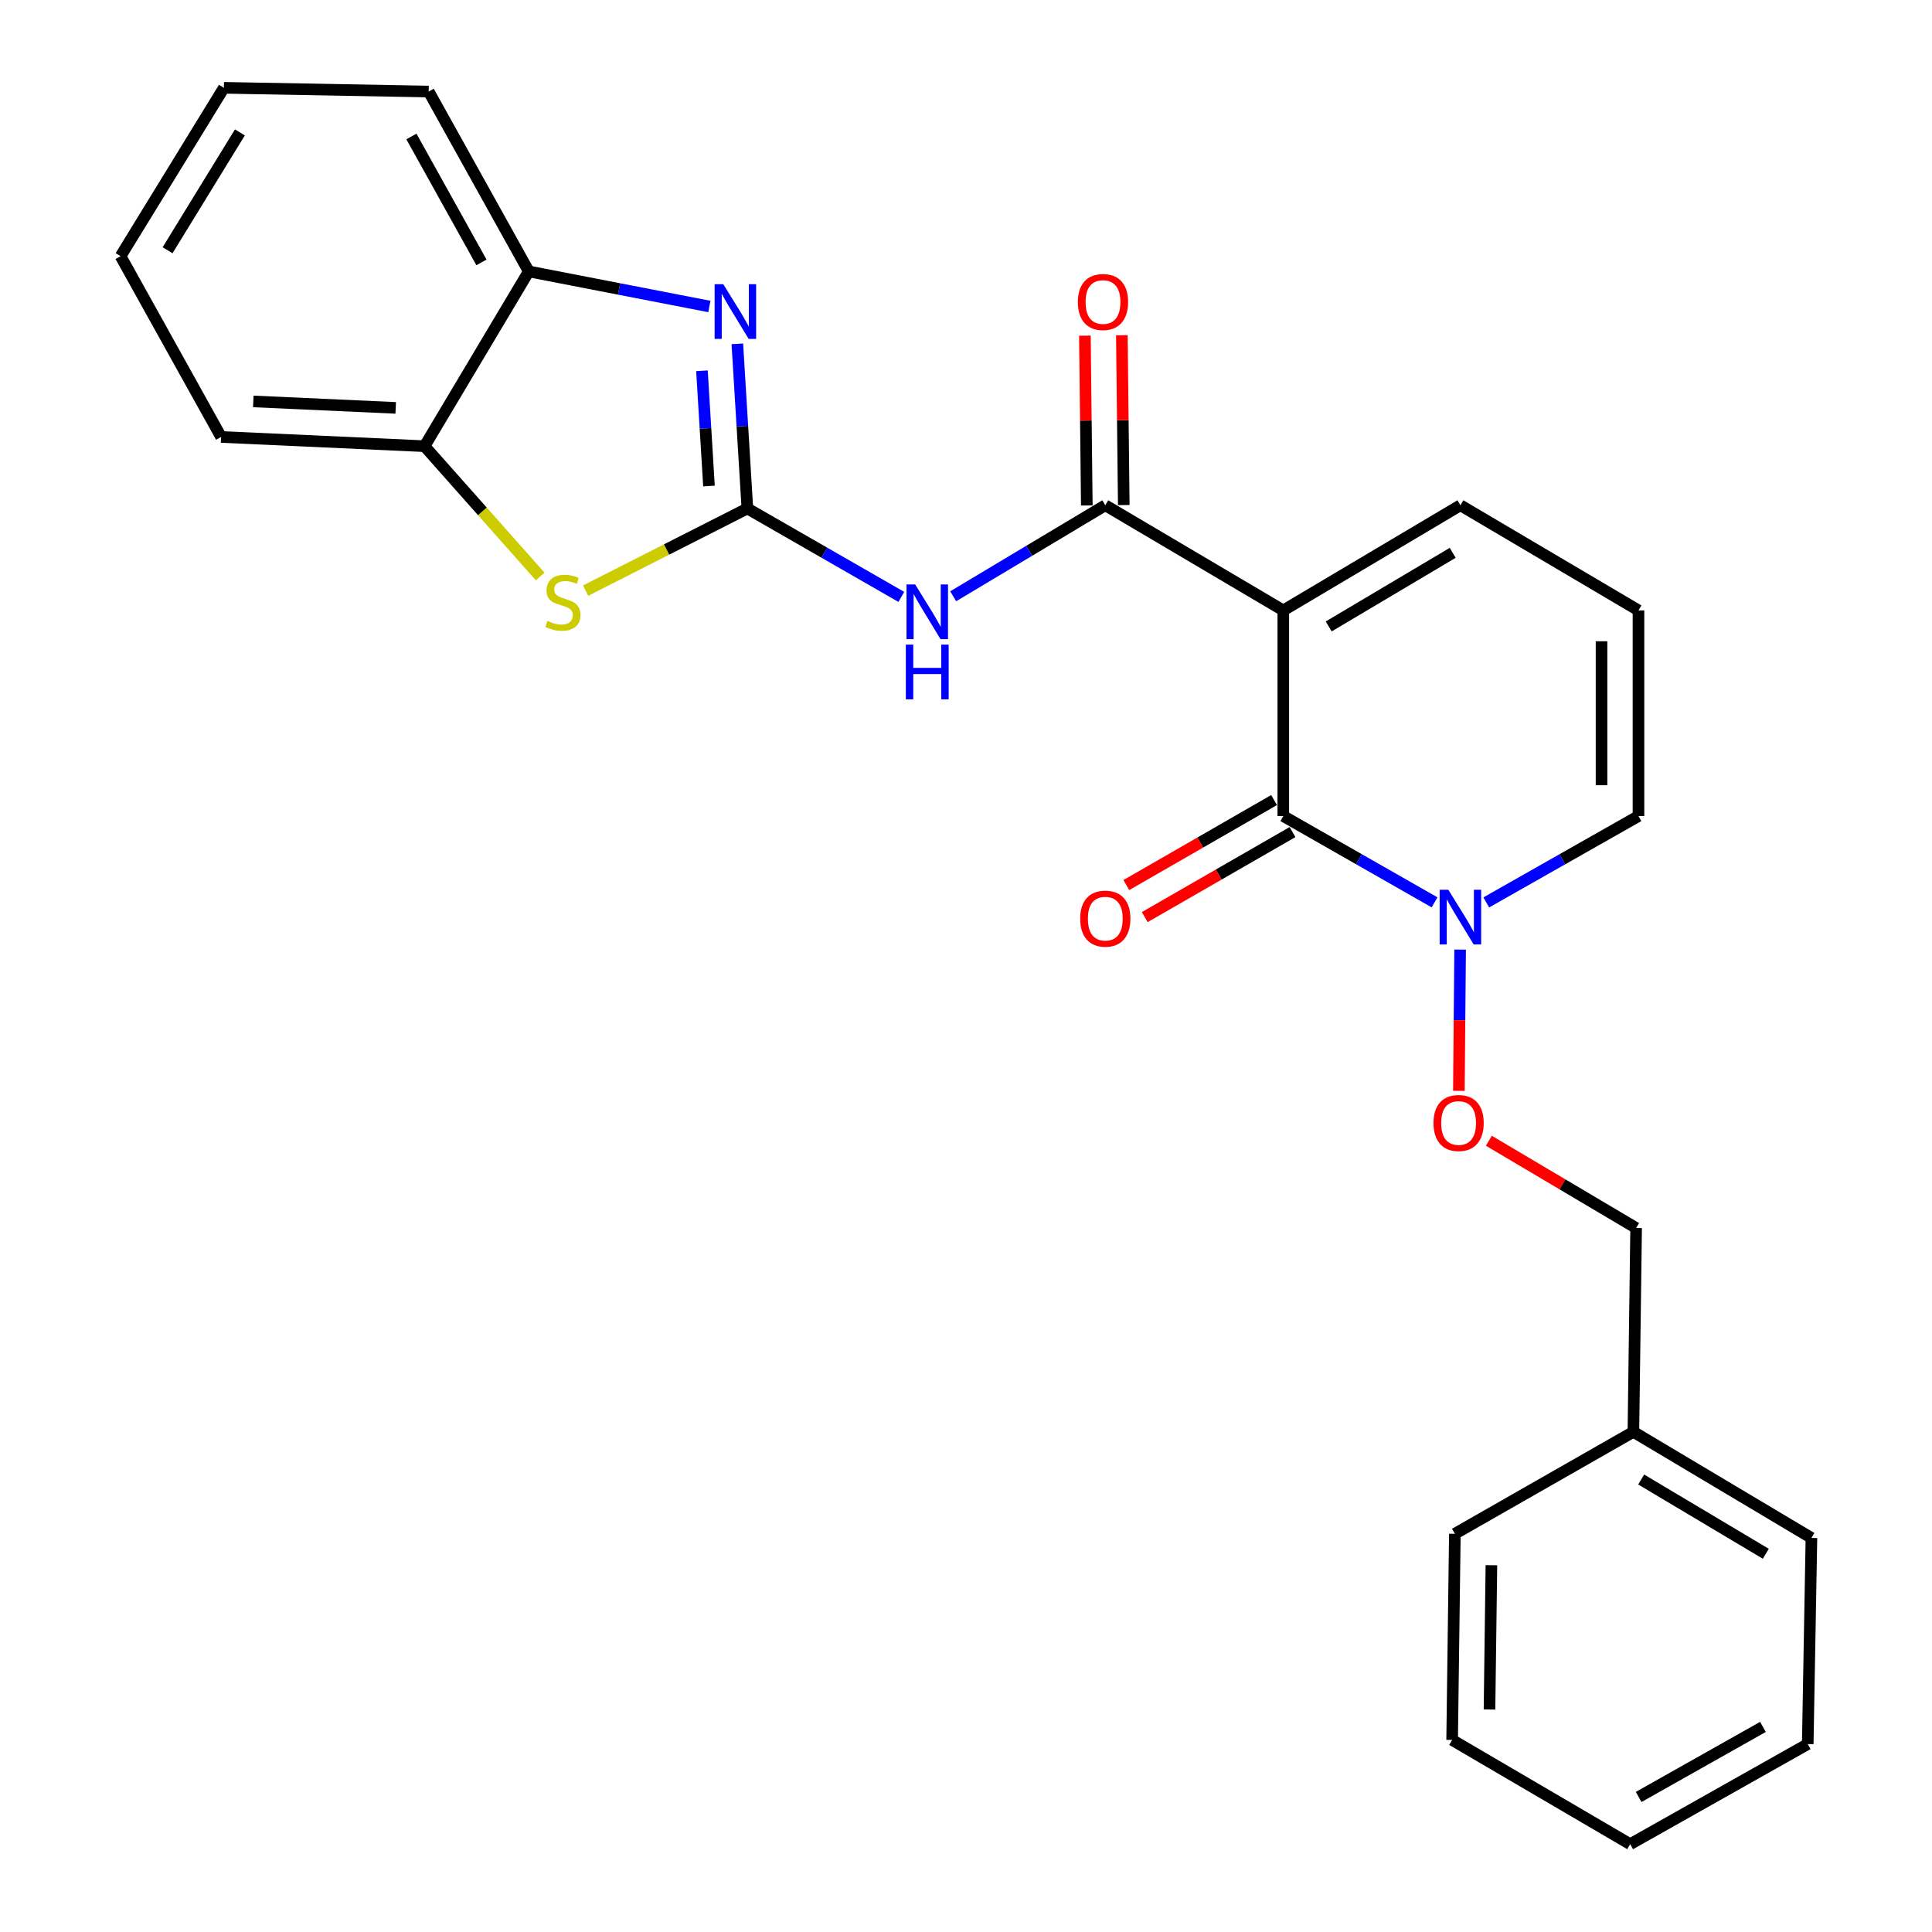 <?xml version='1.0' encoding='iso-8859-1'?>
<svg version='1.1' baseProfile='full'
              xmlns='http://www.w3.org/2000/svg'
                      xmlns:rdkit='http://www.rdkit.org/xml'
                      xmlns:xlink='http://www.w3.org/1999/xlink'
                  xml:space='preserve'
width='1000px' height='1000px' viewBox='0 0 1000 1000'>
<!-- END OF HEADER -->
<rect style='opacity:1.0;fill:#FFFFFF;stroke:none' width='1000' height='1000' x='0' y='0'> </rect>
<path class='bond-1' d='M 664.229,315.95 L 664.229,422.397' style='fill:none;fill-rule:evenodd;stroke:#000000;stroke-width:6px;stroke-linecap:butt;stroke-linejoin:miter;stroke-opacity:1' />
<path class='bond-2' d='M 664.229,315.95 L 572.098,261.526' style='fill:none;fill-rule:evenodd;stroke:#000000;stroke-width:6px;stroke-linecap:butt;stroke-linejoin:miter;stroke-opacity:1' />
<path class='bond-9' d='M 664.229,315.95 L 755.904,261.526' style='fill:none;fill-rule:evenodd;stroke:#000000;stroke-width:6px;stroke-linecap:butt;stroke-linejoin:miter;stroke-opacity:1' />
<path class='bond-9' d='M 687.746,324.236 L 751.918,286.139' style='fill:none;fill-rule:evenodd;stroke:#000000;stroke-width:6px;stroke-linecap:butt;stroke-linejoin:miter;stroke-opacity:1' />
<path class='bond-0' d='M 386.837,263.184 L 426.679,286.068' style='fill:none;fill-rule:evenodd;stroke:#000000;stroke-width:6px;stroke-linecap:butt;stroke-linejoin:miter;stroke-opacity:1' />
<path class='bond-0' d='M 426.679,286.068 L 466.521,308.952' style='fill:none;fill-rule:evenodd;stroke:#0000FF;stroke-width:6px;stroke-linecap:butt;stroke-linejoin:miter;stroke-opacity:1' />
<path class='bond-4' d='M 386.837,263.184 L 384.242,220.575' style='fill:none;fill-rule:evenodd;stroke:#000000;stroke-width:6px;stroke-linecap:butt;stroke-linejoin:miter;stroke-opacity:1' />
<path class='bond-4' d='M 384.242,220.575 L 381.648,177.967' style='fill:none;fill-rule:evenodd;stroke:#0000FF;stroke-width:6px;stroke-linecap:butt;stroke-linejoin:miter;stroke-opacity:1' />
<path class='bond-4' d='M 366.964,251.564 L 365.148,221.738' style='fill:none;fill-rule:evenodd;stroke:#000000;stroke-width:6px;stroke-linecap:butt;stroke-linejoin:miter;stroke-opacity:1' />
<path class='bond-4' d='M 365.148,221.738 L 363.332,191.912' style='fill:none;fill-rule:evenodd;stroke:#0000FF;stroke-width:6px;stroke-linecap:butt;stroke-linejoin:miter;stroke-opacity:1' />
<path class='bond-5' d='M 386.837,263.184 L 344.981,284.44' style='fill:none;fill-rule:evenodd;stroke:#000000;stroke-width:6px;stroke-linecap:butt;stroke-linejoin:miter;stroke-opacity:1' />
<path class='bond-5' d='M 344.981,284.44 L 303.125,305.696' style='fill:none;fill-rule:evenodd;stroke:#CCCC00;stroke-width:6px;stroke-linecap:butt;stroke-linejoin:miter;stroke-opacity:1' />
<path class='bond-6' d='M 664.229,422.397 L 703.377,444.725' style='fill:none;fill-rule:evenodd;stroke:#000000;stroke-width:6px;stroke-linecap:butt;stroke-linejoin:miter;stroke-opacity:1' />
<path class='bond-6' d='M 703.377,444.725 L 742.525,467.054' style='fill:none;fill-rule:evenodd;stroke:#0000FF;stroke-width:6px;stroke-linecap:butt;stroke-linejoin:miter;stroke-opacity:1' />
<path class='bond-12' d='M 659.459,414.106 L 621.222,436.107' style='fill:none;fill-rule:evenodd;stroke:#000000;stroke-width:6px;stroke-linecap:butt;stroke-linejoin:miter;stroke-opacity:1' />
<path class='bond-12' d='M 621.222,436.107 L 582.985,458.108' style='fill:none;fill-rule:evenodd;stroke:#FF0000;stroke-width:6px;stroke-linecap:butt;stroke-linejoin:miter;stroke-opacity:1' />
<path class='bond-12' d='M 669,430.687 L 630.763,452.688' style='fill:none;fill-rule:evenodd;stroke:#000000;stroke-width:6px;stroke-linecap:butt;stroke-linejoin:miter;stroke-opacity:1' />
<path class='bond-12' d='M 630.763,452.688 L 592.526,474.689' style='fill:none;fill-rule:evenodd;stroke:#FF0000;stroke-width:6px;stroke-linecap:butt;stroke-linejoin:miter;stroke-opacity:1' />
<path class='bond-3' d='M 572.098,261.526 L 532.734,285.078' style='fill:none;fill-rule:evenodd;stroke:#000000;stroke-width:6px;stroke-linecap:butt;stroke-linejoin:miter;stroke-opacity:1' />
<path class='bond-3' d='M 532.734,285.078 L 493.37,308.63' style='fill:none;fill-rule:evenodd;stroke:#0000FF;stroke-width:6px;stroke-linecap:butt;stroke-linejoin:miter;stroke-opacity:1' />
<path class='bond-14' d='M 581.662,261.418 L 581.166,217.47' style='fill:none;fill-rule:evenodd;stroke:#000000;stroke-width:6px;stroke-linecap:butt;stroke-linejoin:miter;stroke-opacity:1' />
<path class='bond-14' d='M 581.166,217.47 L 580.669,173.522' style='fill:none;fill-rule:evenodd;stroke:#FF0000;stroke-width:6px;stroke-linecap:butt;stroke-linejoin:miter;stroke-opacity:1' />
<path class='bond-14' d='M 562.534,261.634 L 562.037,217.686' style='fill:none;fill-rule:evenodd;stroke:#000000;stroke-width:6px;stroke-linecap:butt;stroke-linejoin:miter;stroke-opacity:1' />
<path class='bond-14' d='M 562.037,217.686 L 561.54,173.738' style='fill:none;fill-rule:evenodd;stroke:#FF0000;stroke-width:6px;stroke-linecap:butt;stroke-linejoin:miter;stroke-opacity:1' />
<path class='bond-7' d='M 367.166,158.639 L 320.425,149.563' style='fill:none;fill-rule:evenodd;stroke:#0000FF;stroke-width:6px;stroke-linecap:butt;stroke-linejoin:miter;stroke-opacity:1' />
<path class='bond-7' d='M 320.425,149.563 L 273.684,140.487' style='fill:none;fill-rule:evenodd;stroke:#000000;stroke-width:6px;stroke-linecap:butt;stroke-linejoin:miter;stroke-opacity:1' />
<path class='bond-8' d='M 279.59,298.393 L 249.669,264.672' style='fill:none;fill-rule:evenodd;stroke:#CCCC00;stroke-width:6px;stroke-linecap:butt;stroke-linejoin:miter;stroke-opacity:1' />
<path class='bond-8' d='M 249.669,264.672 L 219.748,230.95' style='fill:none;fill-rule:evenodd;stroke:#000000;stroke-width:6px;stroke-linecap:butt;stroke-linejoin:miter;stroke-opacity:1' />
<path class='bond-10' d='M 755.756,491.507 L 755.435,528.06' style='fill:none;fill-rule:evenodd;stroke:#0000FF;stroke-width:6px;stroke-linecap:butt;stroke-linejoin:miter;stroke-opacity:1' />
<path class='bond-10' d='M 755.435,528.06 L 755.114,564.612' style='fill:none;fill-rule:evenodd;stroke:#FF0000;stroke-width:6px;stroke-linecap:butt;stroke-linejoin:miter;stroke-opacity:1' />
<path class='bond-26' d='M 769.293,467.089 L 808.685,444.743' style='fill:none;fill-rule:evenodd;stroke:#0000FF;stroke-width:6px;stroke-linecap:butt;stroke-linejoin:miter;stroke-opacity:1' />
<path class='bond-26' d='M 808.685,444.743 L 848.077,422.397' style='fill:none;fill-rule:evenodd;stroke:#000000;stroke-width:6px;stroke-linecap:butt;stroke-linejoin:miter;stroke-opacity:1' />
<path class='bond-17' d='M 273.684,140.487 L 221.895,47.378' style='fill:none;fill-rule:evenodd;stroke:#000000;stroke-width:6px;stroke-linecap:butt;stroke-linejoin:miter;stroke-opacity:1' />
<path class='bond-17' d='M 249.198,135.819 L 212.946,70.643' style='fill:none;fill-rule:evenodd;stroke:#000000;stroke-width:6px;stroke-linecap:butt;stroke-linejoin:miter;stroke-opacity:1' />
<path class='bond-27' d='M 273.684,140.487 L 219.748,230.95' style='fill:none;fill-rule:evenodd;stroke:#000000;stroke-width:6px;stroke-linecap:butt;stroke-linejoin:miter;stroke-opacity:1' />
<path class='bond-18' d='M 219.748,230.95 L 114.449,226.167' style='fill:none;fill-rule:evenodd;stroke:#000000;stroke-width:6px;stroke-linecap:butt;stroke-linejoin:miter;stroke-opacity:1' />
<path class='bond-18' d='M 204.821,211.122 L 131.112,207.775' style='fill:none;fill-rule:evenodd;stroke:#000000;stroke-width:6px;stroke-linecap:butt;stroke-linejoin:miter;stroke-opacity:1' />
<path class='bond-13' d='M 755.904,261.526 L 848.077,315.95' style='fill:none;fill-rule:evenodd;stroke:#000000;stroke-width:6px;stroke-linecap:butt;stroke-linejoin:miter;stroke-opacity:1' />
<path class='bond-15' d='M 770.638,590.457 L 808.747,613.033' style='fill:none;fill-rule:evenodd;stroke:#FF0000;stroke-width:6px;stroke-linecap:butt;stroke-linejoin:miter;stroke-opacity:1' />
<path class='bond-15' d='M 808.747,613.033 L 846.855,635.609' style='fill:none;fill-rule:evenodd;stroke:#000000;stroke-width:6px;stroke-linecap:butt;stroke-linejoin:miter;stroke-opacity:1' />
<path class='bond-11' d='M 848.077,422.397 L 848.077,315.95' style='fill:none;fill-rule:evenodd;stroke:#000000;stroke-width:6px;stroke-linecap:butt;stroke-linejoin:miter;stroke-opacity:1' />
<path class='bond-11' d='M 828.948,406.43 L 828.948,331.917' style='fill:none;fill-rule:evenodd;stroke:#000000;stroke-width:6px;stroke-linecap:butt;stroke-linejoin:miter;stroke-opacity:1' />
<path class='bond-16' d='M 846.855,635.609 L 845.442,741.121' style='fill:none;fill-rule:evenodd;stroke:#000000;stroke-width:6px;stroke-linecap:butt;stroke-linejoin:miter;stroke-opacity:1' />
<path class='bond-19' d='M 845.442,741.121 L 937.594,796.034' style='fill:none;fill-rule:evenodd;stroke:#000000;stroke-width:6px;stroke-linecap:butt;stroke-linejoin:miter;stroke-opacity:1' />
<path class='bond-19' d='M 849.472,765.791 L 913.979,804.23' style='fill:none;fill-rule:evenodd;stroke:#000000;stroke-width:6px;stroke-linecap:butt;stroke-linejoin:miter;stroke-opacity:1' />
<path class='bond-20' d='M 845.442,741.121 L 753.034,793.887' style='fill:none;fill-rule:evenodd;stroke:#000000;stroke-width:6px;stroke-linecap:butt;stroke-linejoin:miter;stroke-opacity:1' />
<path class='bond-21' d='M 221.895,47.378 L 115.884,45.455' style='fill:none;fill-rule:evenodd;stroke:#000000;stroke-width:6px;stroke-linecap:butt;stroke-linejoin:miter;stroke-opacity:1' />
<path class='bond-22' d='M 114.449,226.167 L 62.406,132.601' style='fill:none;fill-rule:evenodd;stroke:#000000;stroke-width:6px;stroke-linecap:butt;stroke-linejoin:miter;stroke-opacity:1' />
<path class='bond-24' d='M 937.594,796.034 L 935.681,902.736' style='fill:none;fill-rule:evenodd;stroke:#000000;stroke-width:6px;stroke-linecap:butt;stroke-linejoin:miter;stroke-opacity:1' />
<path class='bond-23' d='M 753.034,793.887 L 751.621,900.589' style='fill:none;fill-rule:evenodd;stroke:#000000;stroke-width:6px;stroke-linecap:butt;stroke-linejoin:miter;stroke-opacity:1' />
<path class='bond-23' d='M 771.95,810.146 L 770.961,884.837' style='fill:none;fill-rule:evenodd;stroke:#000000;stroke-width:6px;stroke-linecap:butt;stroke-linejoin:miter;stroke-opacity:1' />
<path class='bond-28' d='M 115.884,45.455 L 62.406,132.601' style='fill:none;fill-rule:evenodd;stroke:#000000;stroke-width:6px;stroke-linecap:butt;stroke-linejoin:miter;stroke-opacity:1' />
<path class='bond-28' d='M 124.167,68.532 L 86.732,129.535' style='fill:none;fill-rule:evenodd;stroke:#000000;stroke-width:6px;stroke-linecap:butt;stroke-linejoin:miter;stroke-opacity:1' />
<path class='bond-25' d='M 751.621,900.589 L 843.773,954.545' style='fill:none;fill-rule:evenodd;stroke:#000000;stroke-width:6px;stroke-linecap:butt;stroke-linejoin:miter;stroke-opacity:1' />
<path class='bond-29' d='M 935.681,902.736 L 843.773,954.545' style='fill:none;fill-rule:evenodd;stroke:#000000;stroke-width:6px;stroke-linecap:butt;stroke-linejoin:miter;stroke-opacity:1' />
<path class='bond-29' d='M 912.501,893.843 L 848.165,930.11' style='fill:none;fill-rule:evenodd;stroke:#000000;stroke-width:6px;stroke-linecap:butt;stroke-linejoin:miter;stroke-opacity:1' />
<path  class='atom-4' d='M 473.686 302.502
L 482.966 317.502
Q 483.886 318.982, 485.366 321.662
Q 486.846 324.342, 486.926 324.502
L 486.926 302.502
L 490.686 302.502
L 490.686 330.822
L 486.806 330.822
L 476.846 314.422
Q 475.686 312.502, 474.446 310.302
Q 473.246 308.102, 472.886 307.422
L 472.886 330.822
L 469.206 330.822
L 469.206 302.502
L 473.686 302.502
' fill='#0000FF'/>
<path  class='atom-4' d='M 468.866 333.654
L 472.706 333.654
L 472.706 345.694
L 487.186 345.694
L 487.186 333.654
L 491.026 333.654
L 491.026 361.974
L 487.186 361.974
L 487.186 348.894
L 472.706 348.894
L 472.706 361.974
L 468.866 361.974
L 468.866 333.654
' fill='#0000FF'/>
<path  class='atom-5' d='M 374.37 147.094
L 383.65 162.094
Q 384.57 163.574, 386.05 166.254
Q 387.53 168.934, 387.61 169.094
L 387.61 147.094
L 391.37 147.094
L 391.37 175.414
L 387.49 175.414
L 377.53 159.014
Q 376.37 157.094, 375.13 154.894
Q 373.93 152.694, 373.57 152.014
L 373.57 175.414
L 369.89 175.414
L 369.89 147.094
L 374.37 147.094
' fill='#0000FF'/>
<path  class='atom-6' d='M 283.368 321.387
Q 283.688 321.507, 285.008 322.067
Q 286.328 322.627, 287.768 322.987
Q 289.248 323.307, 290.688 323.307
Q 293.368 323.307, 294.928 322.027
Q 296.488 320.707, 296.488 318.427
Q 296.488 316.867, 295.688 315.907
Q 294.928 314.947, 293.728 314.427
Q 292.528 313.907, 290.528 313.307
Q 288.008 312.547, 286.488 311.827
Q 285.008 311.107, 283.928 309.587
Q 282.888 308.067, 282.888 305.507
Q 282.888 301.947, 285.288 299.747
Q 287.728 297.547, 292.528 297.547
Q 295.808 297.547, 299.528 299.107
L 298.608 302.187
Q 295.208 300.787, 292.648 300.787
Q 289.888 300.787, 288.368 301.947
Q 286.848 303.067, 286.888 305.027
Q 286.888 306.547, 287.648 307.467
Q 288.448 308.387, 289.568 308.907
Q 290.728 309.427, 292.648 310.027
Q 295.208 310.827, 296.728 311.627
Q 298.248 312.427, 299.328 314.067
Q 300.448 315.667, 300.448 318.427
Q 300.448 322.347, 297.808 324.467
Q 295.208 326.547, 290.848 326.547
Q 288.328 326.547, 286.408 325.987
Q 284.528 325.467, 282.288 324.547
L 283.368 321.387
' fill='#CCCC00'/>
<path  class='atom-7' d='M 749.644 460.525
L 758.924 475.525
Q 759.844 477.005, 761.324 479.685
Q 762.804 482.365, 762.884 482.525
L 762.884 460.525
L 766.644 460.525
L 766.644 488.845
L 762.764 488.845
L 752.804 472.445
Q 751.644 470.525, 750.404 468.325
Q 749.204 466.125, 748.844 465.445
L 748.844 488.845
L 745.164 488.845
L 745.164 460.525
L 749.644 460.525
' fill='#0000FF'/>
<path  class='atom-11' d='M 741.968 581.254
Q 741.968 574.454, 745.328 570.654
Q 748.688 566.854, 754.968 566.854
Q 761.248 566.854, 764.608 570.654
Q 767.968 574.454, 767.968 581.254
Q 767.968 588.134, 764.568 592.054
Q 761.168 595.934, 754.968 595.934
Q 748.728 595.934, 745.328 592.054
Q 741.968 588.174, 741.968 581.254
M 754.968 592.734
Q 759.288 592.734, 761.608 589.854
Q 763.968 586.934, 763.968 581.254
Q 763.968 575.694, 761.608 572.894
Q 759.288 570.054, 754.968 570.054
Q 750.648 570.054, 748.288 572.854
Q 745.968 575.654, 745.968 581.254
Q 745.968 586.974, 748.288 589.854
Q 750.648 592.734, 754.968 592.734
' fill='#FF0000'/>
<path  class='atom-13' d='M 559.098 475.488
Q 559.098 468.688, 562.458 464.888
Q 565.818 461.088, 572.098 461.088
Q 578.378 461.088, 581.738 464.888
Q 585.098 468.688, 585.098 475.488
Q 585.098 482.368, 581.698 486.288
Q 578.298 490.168, 572.098 490.168
Q 565.858 490.168, 562.458 486.288
Q 559.098 482.408, 559.098 475.488
M 572.098 486.968
Q 576.418 486.968, 578.738 484.088
Q 581.098 481.168, 581.098 475.488
Q 581.098 469.928, 578.738 467.128
Q 576.418 464.288, 572.098 464.288
Q 567.778 464.288, 565.418 467.088
Q 563.098 469.888, 563.098 475.488
Q 563.098 481.208, 565.418 484.088
Q 567.778 486.968, 572.098 486.968
' fill='#FF0000'/>
<path  class='atom-15' d='M 557.908 156.317
Q 557.908 149.517, 561.268 145.717
Q 564.628 141.917, 570.908 141.917
Q 577.188 141.917, 580.548 145.717
Q 583.908 149.517, 583.908 156.317
Q 583.908 163.197, 580.508 167.117
Q 577.108 170.997, 570.908 170.997
Q 564.668 170.997, 561.268 167.117
Q 557.908 163.237, 557.908 156.317
M 570.908 167.797
Q 575.228 167.797, 577.548 164.917
Q 579.908 161.997, 579.908 156.317
Q 579.908 150.757, 577.548 147.957
Q 575.228 145.117, 570.908 145.117
Q 566.588 145.117, 564.228 147.917
Q 561.908 150.717, 561.908 156.317
Q 561.908 162.037, 564.228 164.917
Q 566.588 167.797, 570.908 167.797
' fill='#FF0000'/>
</svg>
